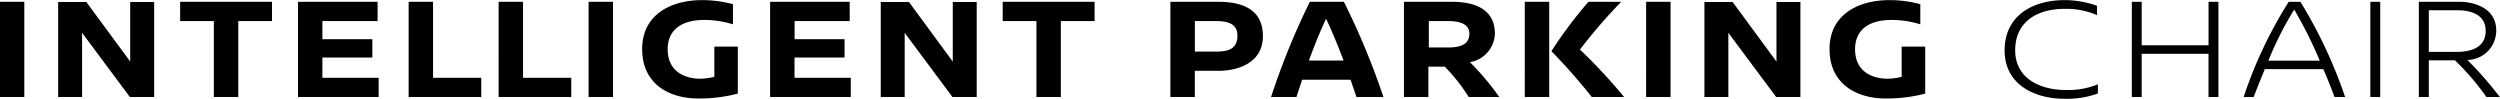 <svg xmlns="http://www.w3.org/2000/svg" width="250.596" height="9.91" viewBox="0 0 250.596 9.91">
  <defs>
    <style>
      .cls-1 {
        fill-rule: evenodd;
      }
    </style>
  </defs>
  <path id="ttl-ipc.svg" class="cls-1" d="M827.78,2802v-9.54h-2.448V2802h2.448Zm13.016,0v-9.52h-2.4v5.97L834,2792.48h-2.827V2802h2.4v-6.43l4.786,6.43H840.8Zm11.814-7.61v-1.93H843.4v1.93h3.381V2802h2.448v-7.61h3.38Zm10.583,0v-1.93h-7.977V2802H863.3v-1.92h-5.639v-2.03h5.007v-1.84h-5.007v-1.82h5.528Zm5.56,5.69v-7.62h-2.448V2802h7.281v-1.92h-4.833Zm9.019,0v-7.62h-2.448V2802h7.282v-1.92h-4.834Zm9.019,1.92v-9.54h-2.448V2802h2.448Zm8.94-9.71c-3.127,0-6.018,1.44-6.018,4.91,0,3.51,2.717,4.95,5.608,4.95a14.991,14.991,0,0,0,3.98-.49v-4.71h-2.353v3.03a6.16,6.16,0,0,1-1.39.19c-1.643,0-3.286-.77-3.286-2.95,0-1.88,1.295-2.94,3.665-2.94a9.54,9.54,0,0,1,2.875.44v-2.02A11.841,11.841,0,0,0,895.731,2792.29Zm14.785,2.1v-1.93h-7.977V2802h8.087v-1.92h-5.639v-2.03H910v-1.84h-5.008v-1.82h5.529Zm12.731,7.61v-9.52h-2.4v5.97l-4.391-5.97h-2.828V2802h2.4v-6.43l4.786,6.43h2.433Zm11.815-7.61v-1.93h-9.209v1.93h3.38V2802h2.448v-7.61h3.381Zm7.6-1.93V2802h2.448v-2.62h2.338c2.022,0,4.486-.81,4.486-3.47,0-2.76-2.148-3.45-4.5-3.45h-4.77Zm2.448,1.93h2.069c1.264,0,2.2.27,2.2,1.46,0,1.37-.948,1.6-2.148,1.6h-2.117v-3.06Zm16.206,7.61h2.7a73.9,73.9,0,0,0-3.964-9.54h-3.412a73.057,73.057,0,0,0-3.886,9.54H955.3c0.19-.57.379-1.16,0.569-1.73h4.849Zm-4.77-3.65c0.521-1.43,1.09-2.85,1.722-4.2,0.711,1.53,1.248,2.86,1.753,4.2h-3.475Zm19.081,3.65a26.911,26.911,0,0,0-2.938-3.49,2.994,2.994,0,0,0,2.5-2.86c0-2.6-2.275-3.19-4.281-3.19h-4.834V2802h2.449v-3.04h1.643a18.28,18.28,0,0,1,2.4,3.04h3.064Zm-7.061-4.96v-2.65h1.864c1.485,0,2.2.41,2.2,1.26,0,1-.743,1.39-2.148,1.39h-1.912Zm12.068,4.96v-9.54h-2.449V2802h2.449Zm3.933-9.54a43.835,43.835,0,0,0-3.712,4.95A60.416,60.416,0,0,1,984.9,2802h3.238a53.175,53.175,0,0,0-4.423-4.75,52.655,52.655,0,0,1,4.139-4.79h-3.286Zm8.229,9.54v-9.54h-2.448V2802h2.448Zm13.017,0v-9.52h-2.4v5.97l-4.394-5.97h-2.827V2802h2.4v-6.43l4.79,6.43h2.43Zm8.94-9.71c-3.13,0-6.02,1.44-6.02,4.91,0,3.51,2.72,4.95,5.61,4.95a15.018,15.018,0,0,0,3.98-.49v-4.71h-2.36v3.03a6.115,6.115,0,0,1-1.39.19c-1.64,0-3.28-.77-3.28-2.95,0-1.88,1.29-2.94,3.66-2.94a9.55,9.55,0,0,1,2.88.44v-2.02A11.834,11.834,0,0,0,1014.75,2792.29Zm17.55,0c-3.23,0-6.02,1.57-6.02,5.03,0,3.52,3.11,4.86,5.99,4.86a9.109,9.109,0,0,0,3.36-.53v-0.92a7.849,7.849,0,0,1-3.24.57c-2.43,0-5.05-1.07-5.05-3.99,0-2.79,2.13-4.14,4.93-4.14a7.589,7.589,0,0,1,3.27.63v-0.94A9.629,9.629,0,0,0,1032.3,2792.29Zm15.41,9.71v-9.54h-0.99v4.36h-6.7v-4.36h-0.99V2802h0.99v-4.33h6.7V2802h0.99Zm12.7,0a47.158,47.158,0,0,0-4.48-9.54h-1.17a43.564,43.564,0,0,0-4.52,9.54h1.01c0.38-1,.76-1.92,1.11-2.79h5.87c0.38,0.88.76,1.82,1.12,2.79h1.06Zm-7.69-3.64a33.443,33.443,0,0,1,2.59-5.12,43.4,43.4,0,0,1,2.56,5.12h-5.15Zm11.21,3.64v-9.54h-0.99V2802h0.99Zm11.99,0a37.954,37.954,0,0,0-3.25-3.71,2.94,2.94,0,0,0,2.89-2.95c0-2.39-2.46-2.89-3.71-2.88h-4.05V2802h1v-3.67h2.62a24.365,24.365,0,0,1,3.15,3.67h1.35Zm-7.12-4.52v-4.17h2.89c1.45,0,2.81.5,2.81,2.07,0,1.79-1.7,2.1-2.87,2.1h-2.83Z" transform="translate(-825.344 -2792.28)"/>
</svg>
